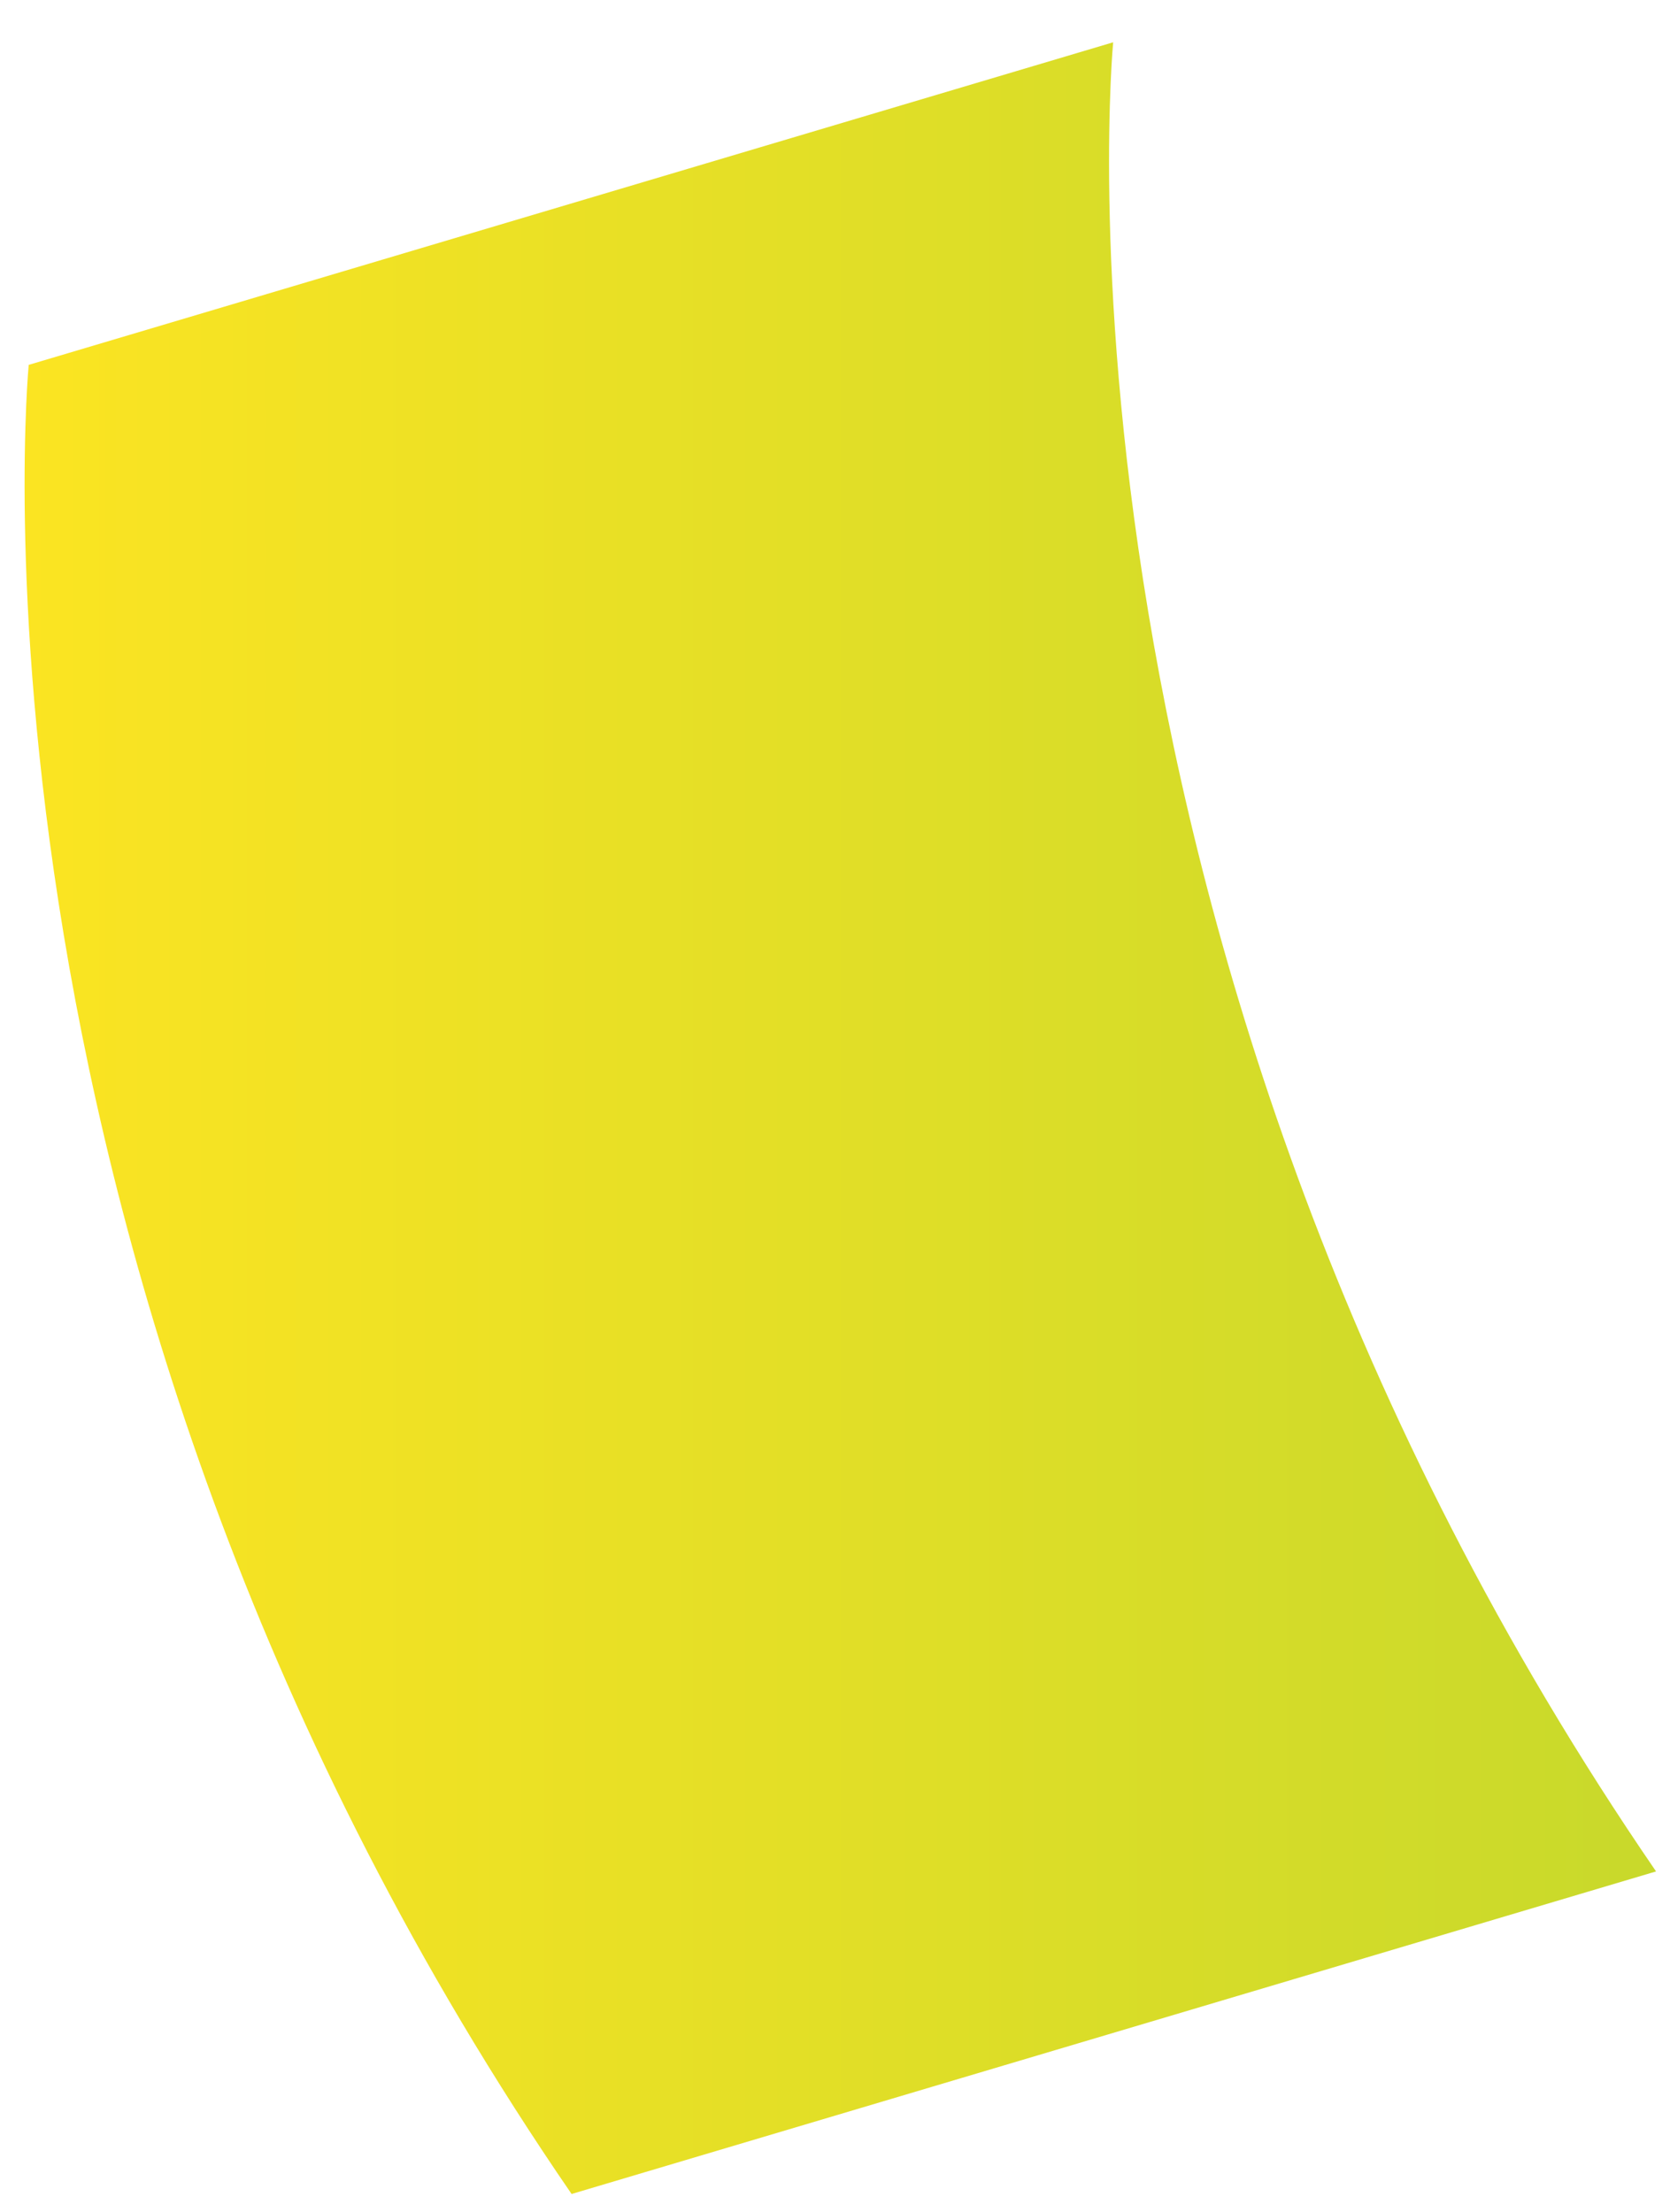 <svg width="37" height="49" viewBox="0 0 37 49" fill="none" xmlns="http://www.w3.org/2000/svg">
<path d="M12.664 48.604C-1.299 28.269 0.636 8.083 0.636 8.083L24.663 0.937C24.663 0.937 22.728 21.093 36.691 41.458L12.664 48.604Z" fill="url(#paint0_linear_252_21576)"/>
<defs>
<linearGradient id="paint0_linear_252_21576" x1="0.547" y1="24.785" x2="36.721" y2="24.785" gradientUnits="userSpaceOnUse">
<stop stop-color="#FBE422"/>
<stop offset="1" stop-color="#C8D92B"/>
</linearGradient>
</defs>
</svg>

